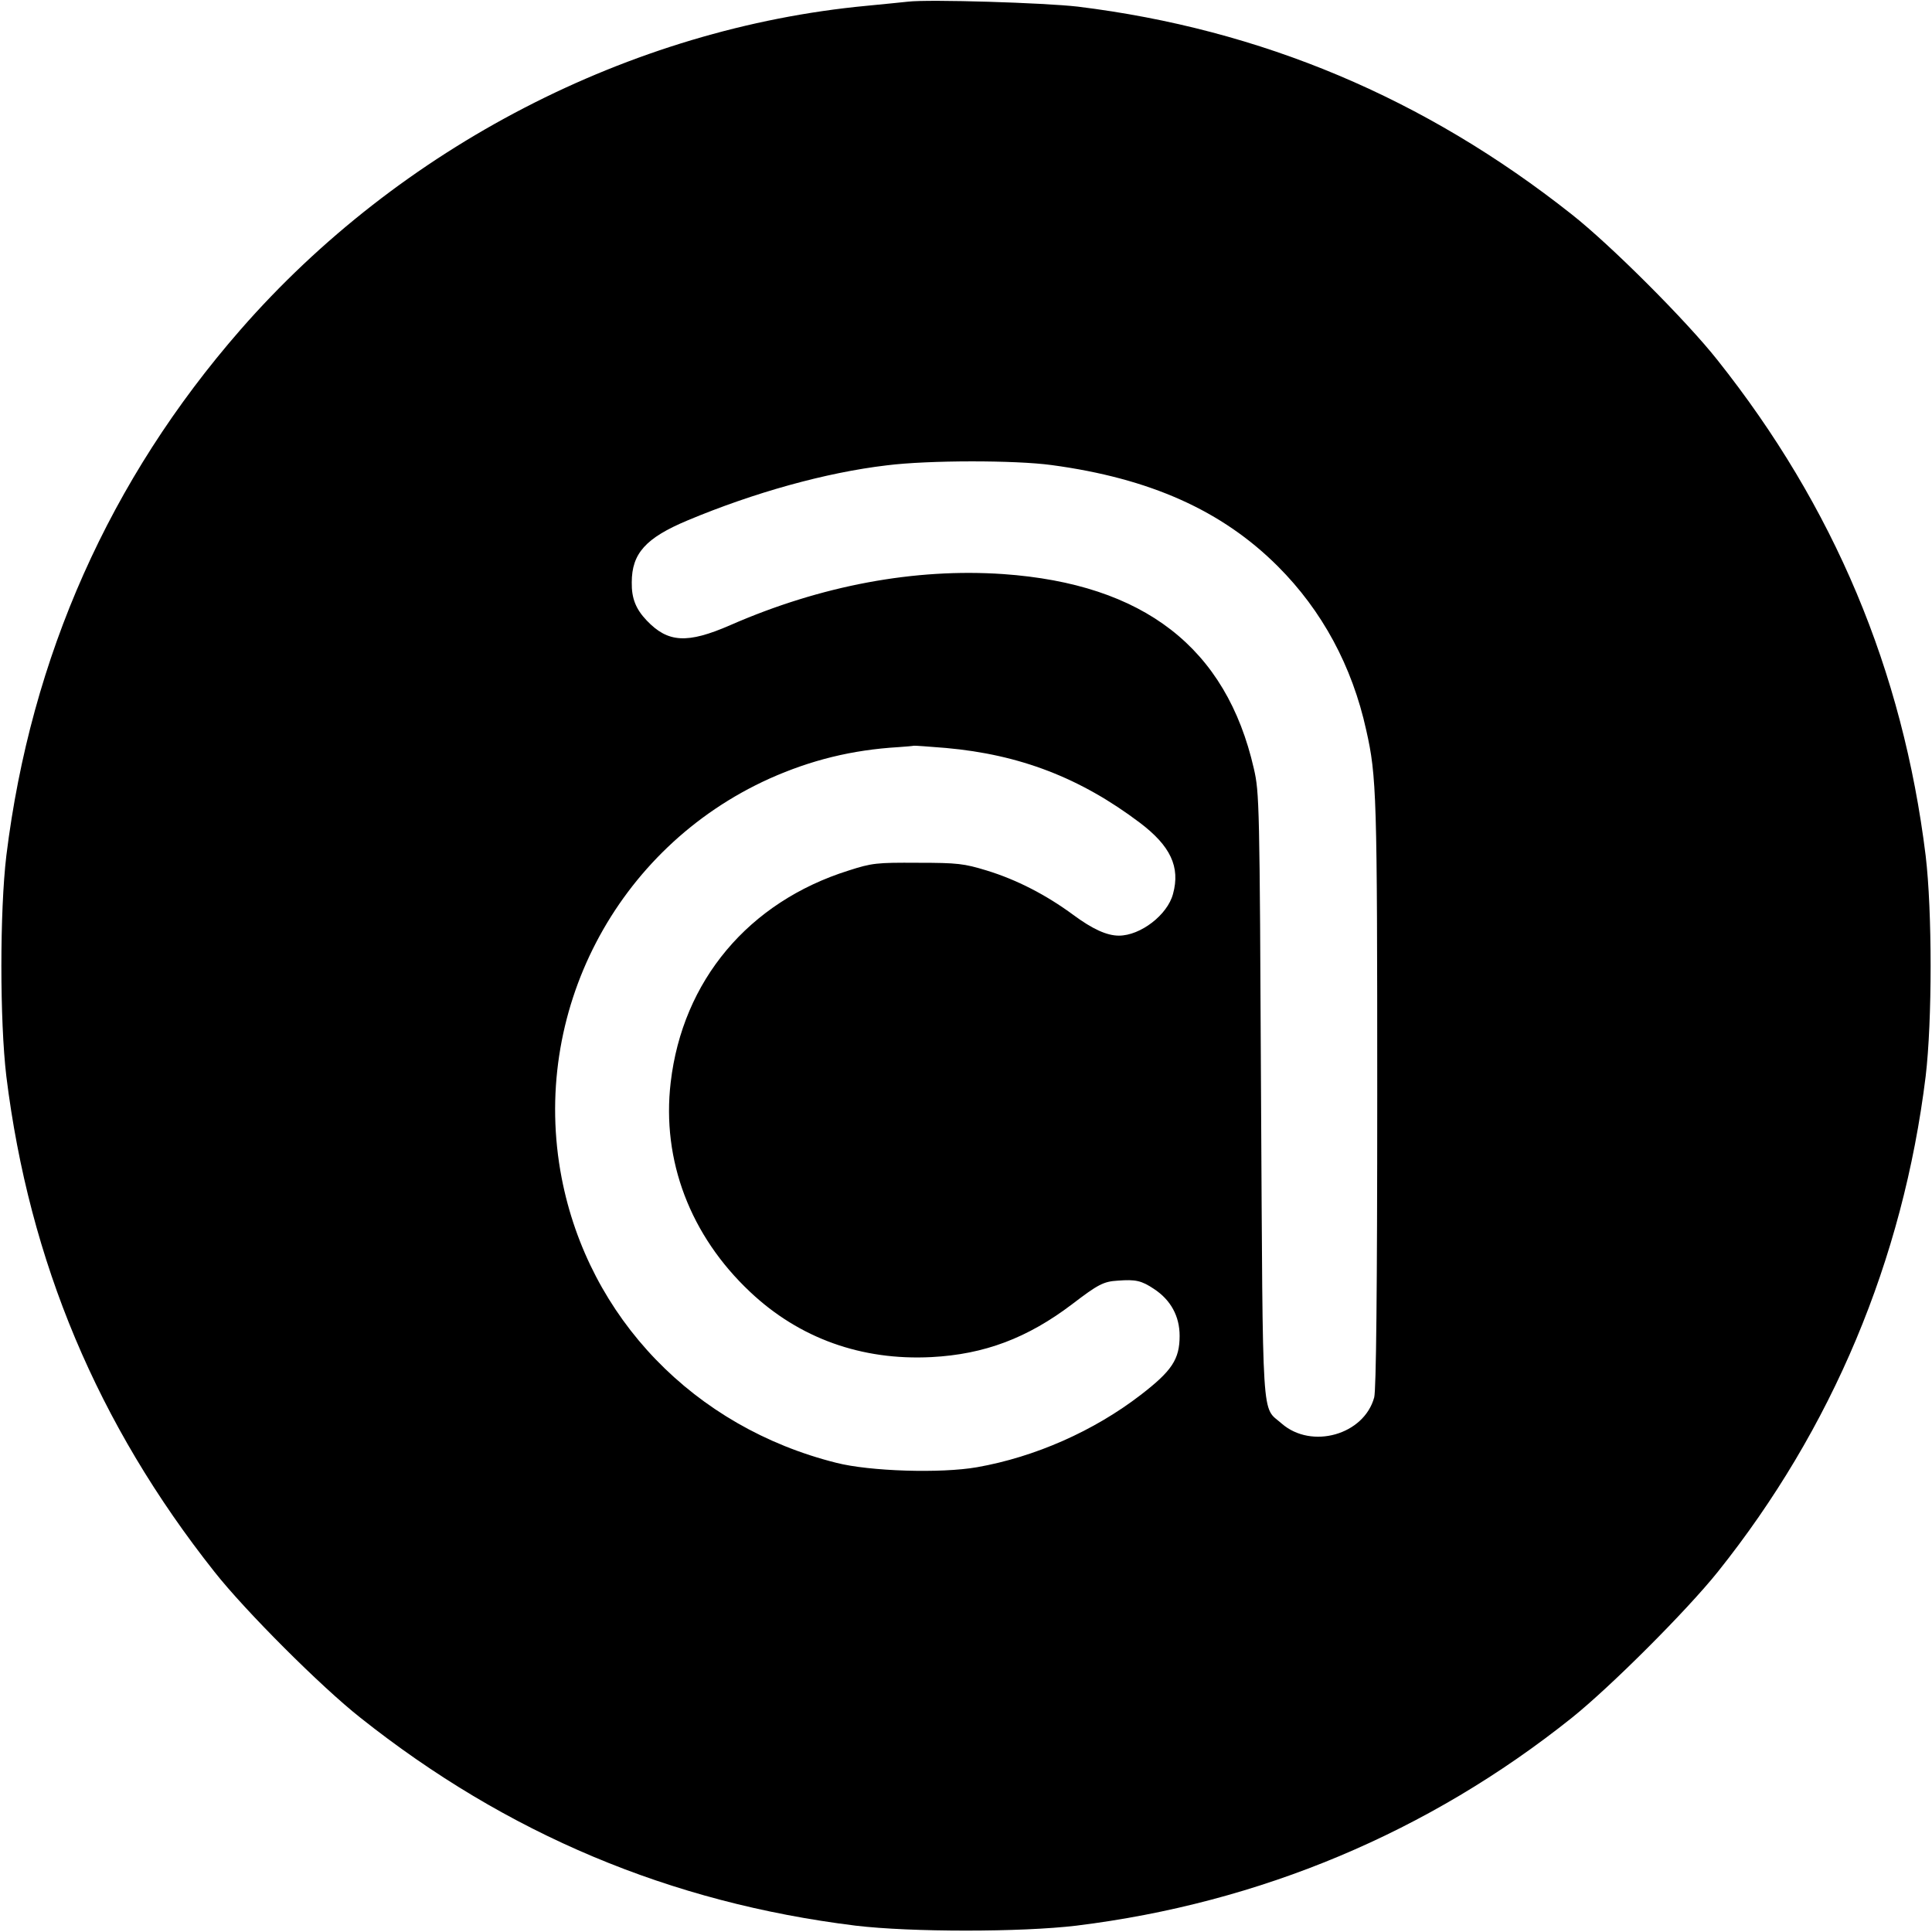 <svg version="1" xmlns="http://www.w3.org/2000/svg" width="933.333" height="933.333" viewBox="0 0 700 700"><path d="M329 .6c-1.9.2-8.7.9-15 1.5-85.7 8.1-169.1 51.2-226.9 117.4C39.8 173.7 11.2 237.8 2.3 310c-2.4 20.1-2.4 59.9 0 80 8.3 67.1 33.1 126.1 75.4 179.5 11.1 14.1 38.6 41.6 52.8 52.8 53.1 42.2 112.3 67.1 179.5 75.4 20.1 2.4 59.9 2.4 80 0 66.6-8.2 127.7-33.9 179.5-75.3 14.1-11.3 41.6-38.8 52.9-52.9 41.4-51.8 67.1-112.9 75.3-179.5 2.4-20.1 2.4-59.9 0-80-8.3-67.2-33.2-126.4-75.4-179.5-11.2-14.2-38.7-41.7-52.8-52.8-53.3-42.2-112.5-67.1-179-75.3C378.3 1 336.7-.3 329 .6zm52 167.9c35.7 4.8 61.8 16.5 82 36.7 16 16 26.9 36.1 32 59.3 3.8 16.8 4 23.7 4 132 0 71.7-.4 107.2-1.1 109.8-3.7 13.6-22.7 18.9-33.5 9.5-7.4-6.6-6.8 3.1-7.5-118.8-.5-106.1-.6-109.8-2.6-118.5-10-43.8-39.8-66.9-90.8-70.5-32-2.2-66 4.1-98.9 18.5-15.6 6.8-22.6 6.4-30.3-1.7-3.9-4.1-5.5-8-5.4-13.8 0-10.5 5.1-16.1 20.1-22.4 24.1-10.1 50.2-17.4 72.3-20 15.1-1.9 46.5-1.9 59.7-.1zM342.7 271c26.8 2.4 48.7 10.8 70.3 27.1 11.1 8.4 14.7 16 12 25.8-2 7.6-11.8 15.1-19.6 15.1-4.4 0-9.6-2.4-16.5-7.5-9.9-7.3-20.6-12.8-31.4-16.1-8.2-2.5-10.5-2.8-25-2.8-14.9-.1-16.6.1-25 2.8-36.3 11.4-60.2 39.9-64.5 76.8-3.3 28.2 7.1 55.5 28.8 75.9 17.8 16.8 40.4 24.9 65.7 23.6 19.2-1 34.8-6.9 51-19.2 9.3-7.1 11.3-8.2 16.5-8.5 6.5-.5 8.6 0 13.1 3 6.1 4 9.3 9.9 9.3 17 0 8.5-2.8 12.7-14.1 21.4-17 13.1-38.3 22.5-59.3 26.2-13.1 2.3-38.9 1.5-51-1.6-51.5-12.9-89.7-52.5-99.5-103.2-11.5-59.7 19.7-119.6 75.3-144.7 15-6.7 29.9-10.4 46.7-11.4 2.8-.2 5.2-.4 5.5-.5.3-.1 5.5.3 11.7.8z"/></svg>